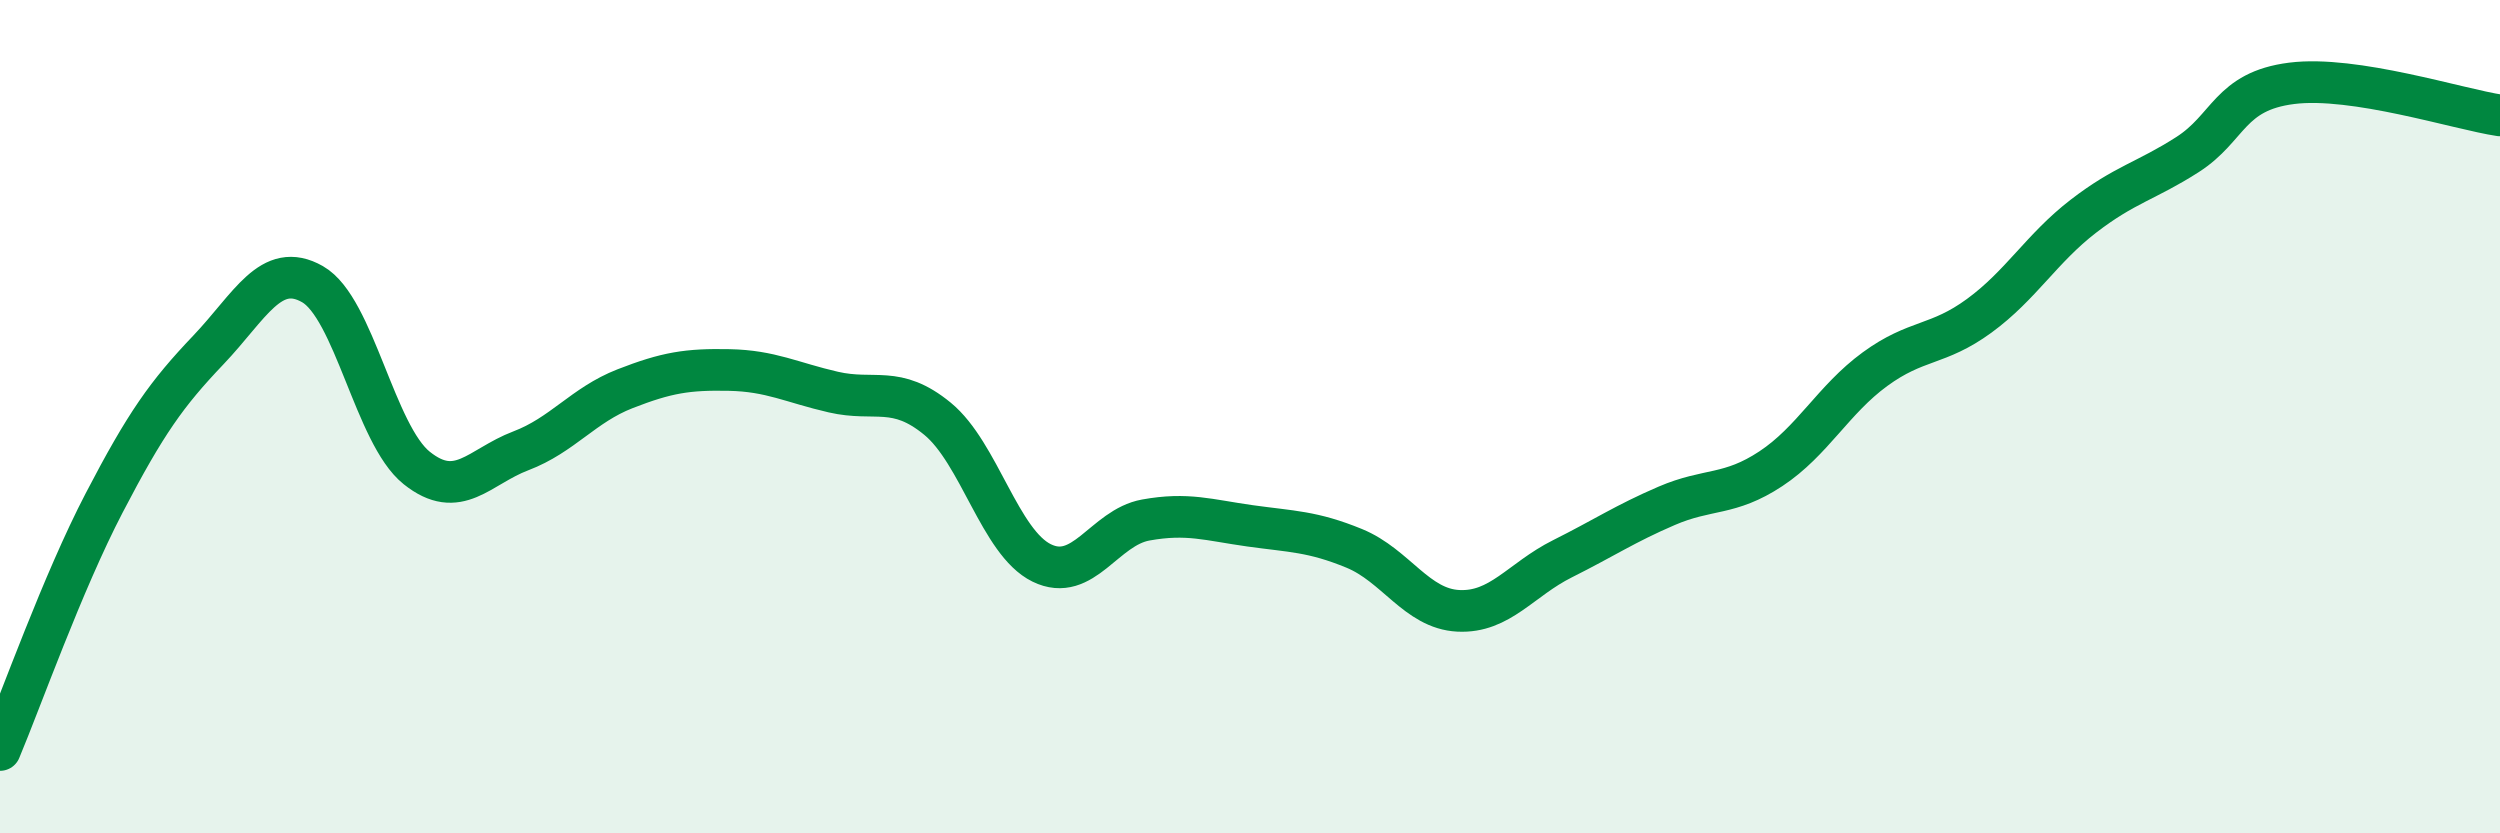 
    <svg width="60" height="20" viewBox="0 0 60 20" xmlns="http://www.w3.org/2000/svg">
      <path
        d="M 0,18 C 0.5,16.81 1.5,13.99 2.5,12.07 C 3.5,10.15 4,9.45 5,8.4 C 6,7.35 6.5,6.25 7.5,6.82 C 8.5,7.39 9,10.43 10,11.23 C 11,12.03 11.5,11.2 12.5,10.82 C 13.5,10.44 14,9.72 15,9.33 C 16,8.94 16.5,8.86 17.5,8.88 C 18.5,8.9 19,9.18 20,9.41 C 21,9.64 21.5,9.23 22.5,10.05 C 23.5,10.87 24,13.02 25,13.51 C 26,14 26.5,12.66 27.5,12.48 C 28.5,12.3 29,12.48 30,12.62 C 31,12.76 31.5,12.75 32.5,13.16 C 33.5,13.57 34,14.61 35,14.66 C 36,14.71 36.5,13.91 37.5,13.41 C 38.5,12.91 39,12.57 40,12.14 C 41,11.71 41.5,11.91 42.5,11.25 C 43.5,10.59 44,9.59 45,8.86 C 46,8.13 46.5,8.31 47.5,7.58 C 48.5,6.85 49,5.96 50,5.19 C 51,4.42 51.5,4.35 52.5,3.71 C 53.5,3.07 53.5,2.19 55,2 C 56.5,1.81 59,2.62 60,2.77L60 20L0 20Z"
        fill="#008740"
        opacity="0.1"
        stroke-linecap="round"
        stroke-linejoin="round"
      />
      <path
        d="M 0,18 C 0.5,16.81 1.5,13.99 2.5,12.07 C 3.5,10.15 4,9.45 5,8.4 C 6,7.35 6.5,6.25 7.5,6.82 C 8.5,7.39 9,10.43 10,11.23 C 11,12.03 11.5,11.2 12.5,10.82 C 13.5,10.44 14,9.72 15,9.33 C 16,8.94 16.5,8.86 17.5,8.88 C 18.5,8.9 19,9.18 20,9.41 C 21,9.64 21.5,9.23 22.5,10.05 C 23.5,10.87 24,13.02 25,13.51 C 26,14 26.5,12.66 27.5,12.48 C 28.5,12.3 29,12.48 30,12.62 C 31,12.76 31.5,12.75 32.5,13.16 C 33.5,13.57 34,14.61 35,14.66 C 36,14.71 36.5,13.91 37.5,13.41 C 38.5,12.91 39,12.57 40,12.14 C 41,11.71 41.5,11.91 42.5,11.25 C 43.5,10.59 44,9.59 45,8.86 C 46,8.13 46.5,8.31 47.5,7.58 C 48.5,6.85 49,5.96 50,5.19 C 51,4.42 51.5,4.35 52.5,3.71 C 53.5,3.07 53.5,2.19 55,2 C 56.5,1.81 59,2.62 60,2.77"
        stroke="#008740"
        stroke-width="1"
        fill="none"
        stroke-linecap="round"
        stroke-linejoin="round"
      />
    </svg>
  
